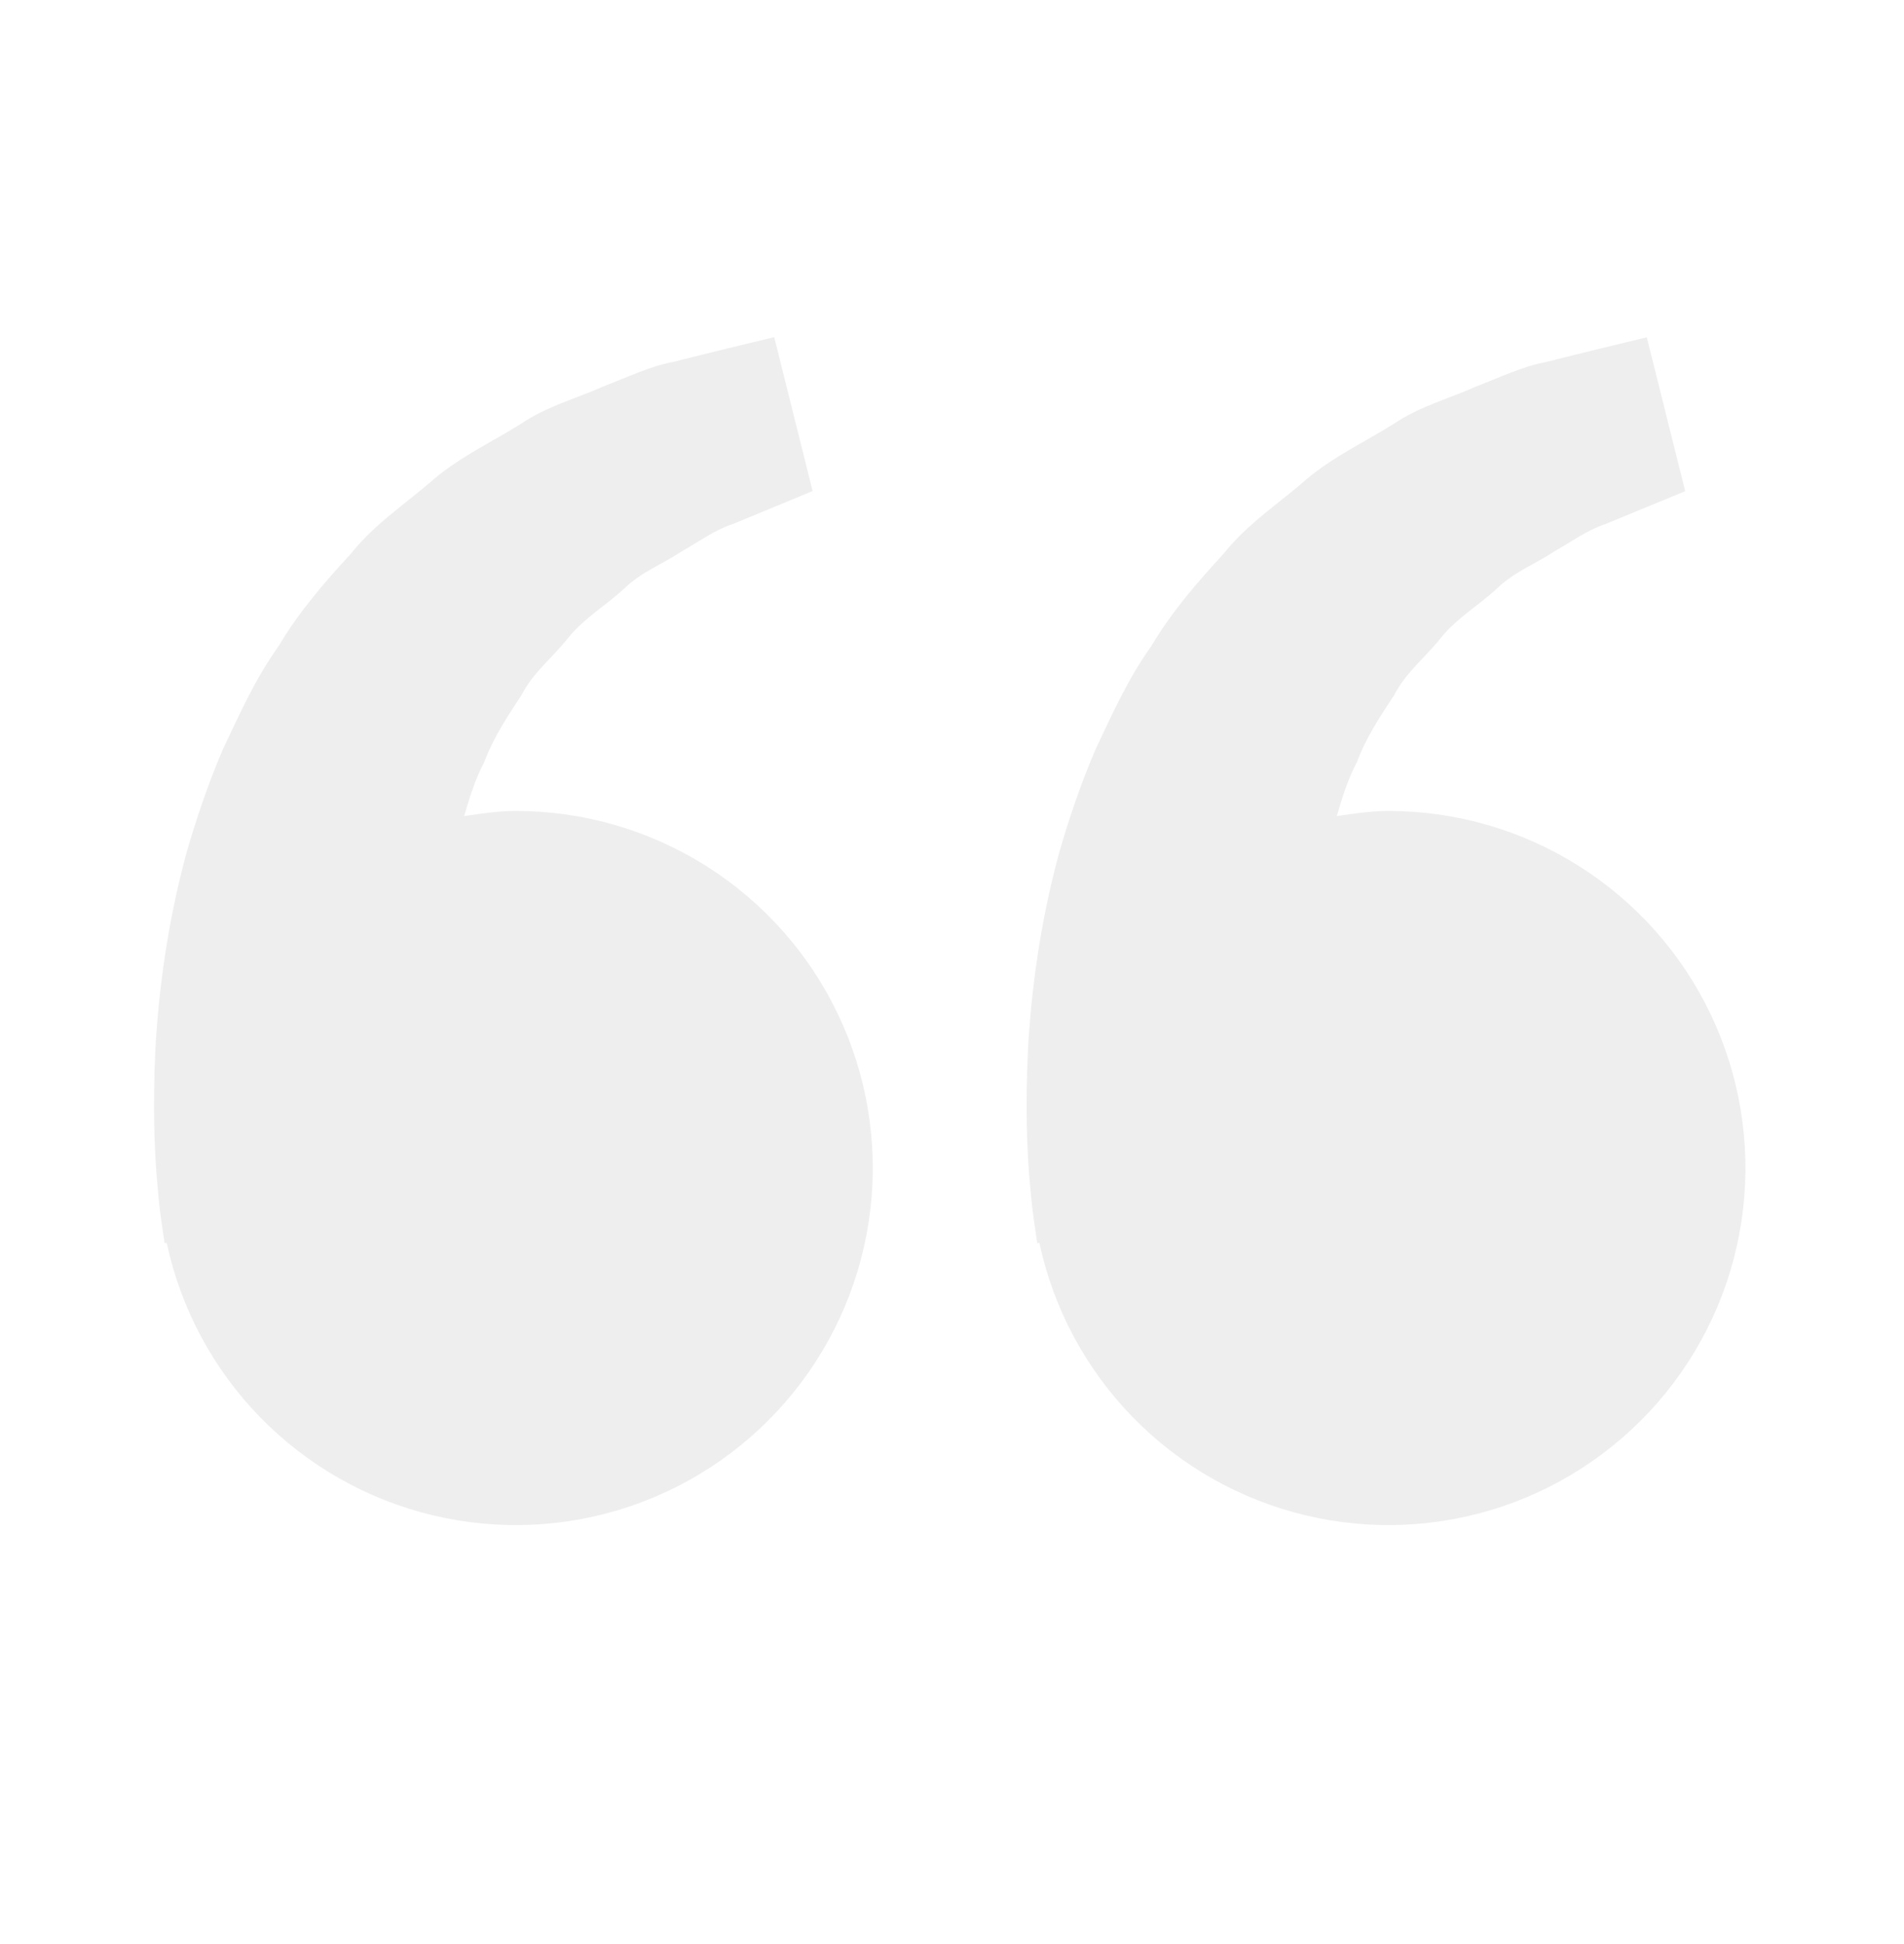 <svg width="48" height="49" viewBox="0 0 48 49" fill="none" xmlns="http://www.w3.org/2000/svg">
<g opacity="0.08">
<path d="M4.1 30.998L4.15 31.334L4.202 31.322C4.557 32.984 5.376 34.511 6.563 35.727C7.751 36.943 9.258 37.798 10.911 38.193C12.564 38.589 14.295 38.507 15.904 37.96C17.512 37.412 18.933 36.42 20.002 35.098C21.07 33.777 21.743 32.18 21.941 30.492C22.14 28.804 21.857 27.094 21.124 25.561C20.392 24.027 19.24 22.733 17.802 21.826C16.364 20.92 14.7 20.439 13 20.44C12.554 20.44 12.126 20.508 11.7 20.57C11.838 20.106 11.98 19.634 12.208 19.21C12.436 18.594 12.792 18.06 13.146 17.522C13.442 16.94 13.964 16.546 14.348 16.048C14.75 15.564 15.298 15.242 15.732 14.84C16.158 14.42 16.716 14.21 17.16 13.914C17.624 13.648 18.028 13.354 18.46 13.214L19.538 12.77L20.486 12.376L19.518 8.498L18.324 8.786C17.942 8.882 17.476 8.994 16.946 9.128C16.404 9.228 15.826 9.502 15.182 9.752C14.548 10.038 13.81 10.228 13.126 10.686C12.438 11.122 11.644 11.486 10.944 12.07C10.266 12.672 9.448 13.194 8.844 13.958C8.184 14.674 7.532 15.426 7.026 16.282C6.44 17.098 6.042 17.994 5.622 18.88C5.242 19.766 4.936 20.672 4.686 21.552C4.212 23.316 4 24.992 3.918 26.426C3.85 27.862 3.89 29.056 3.974 29.92C4.002 30.281 4.044 30.64 4.1 30.998ZM26.1 30.998L26.15 31.334L26.202 31.322C26.557 32.984 27.376 34.511 28.563 35.727C29.751 36.943 31.258 37.798 32.911 38.193C34.564 38.589 36.295 38.507 37.904 37.96C39.512 37.412 40.933 36.42 42.002 35.098C43.07 33.777 43.743 32.18 43.941 30.492C44.14 28.804 43.857 27.094 43.124 25.561C42.392 24.027 41.24 22.733 39.802 21.826C38.364 20.92 36.7 20.439 35 20.44C34.554 20.44 34.126 20.508 33.7 20.57C33.838 20.106 33.98 19.634 34.208 19.21C34.436 18.594 34.792 18.06 35.146 17.522C35.442 16.94 35.964 16.546 36.348 16.048C36.75 15.564 37.298 15.242 37.732 14.84C38.158 14.42 38.716 14.21 39.16 13.914C39.624 13.648 40.028 13.354 40.46 13.214L41.538 12.77C42.14 12.524 42.484 12.38 42.484 12.38L41.516 8.502L40.322 8.79C39.94 8.886 39.474 8.998 38.944 9.132C38.402 9.232 37.824 9.506 37.18 9.756C36.546 10.042 35.808 10.232 35.124 10.69C34.436 11.126 33.642 11.49 32.942 12.074C32.264 12.676 31.446 13.198 30.842 13.962C30.182 14.678 29.53 15.43 29.024 16.286C28.438 17.102 28.04 17.998 27.62 18.884C27.24 19.77 26.934 20.676 26.684 21.556C26.21 23.32 25.998 24.996 25.916 26.43C25.848 27.866 25.888 29.06 25.972 29.924C26.003 30.283 26.045 30.642 26.1 30.998Z" fill="#2F2829"/>
</g>
</svg>
